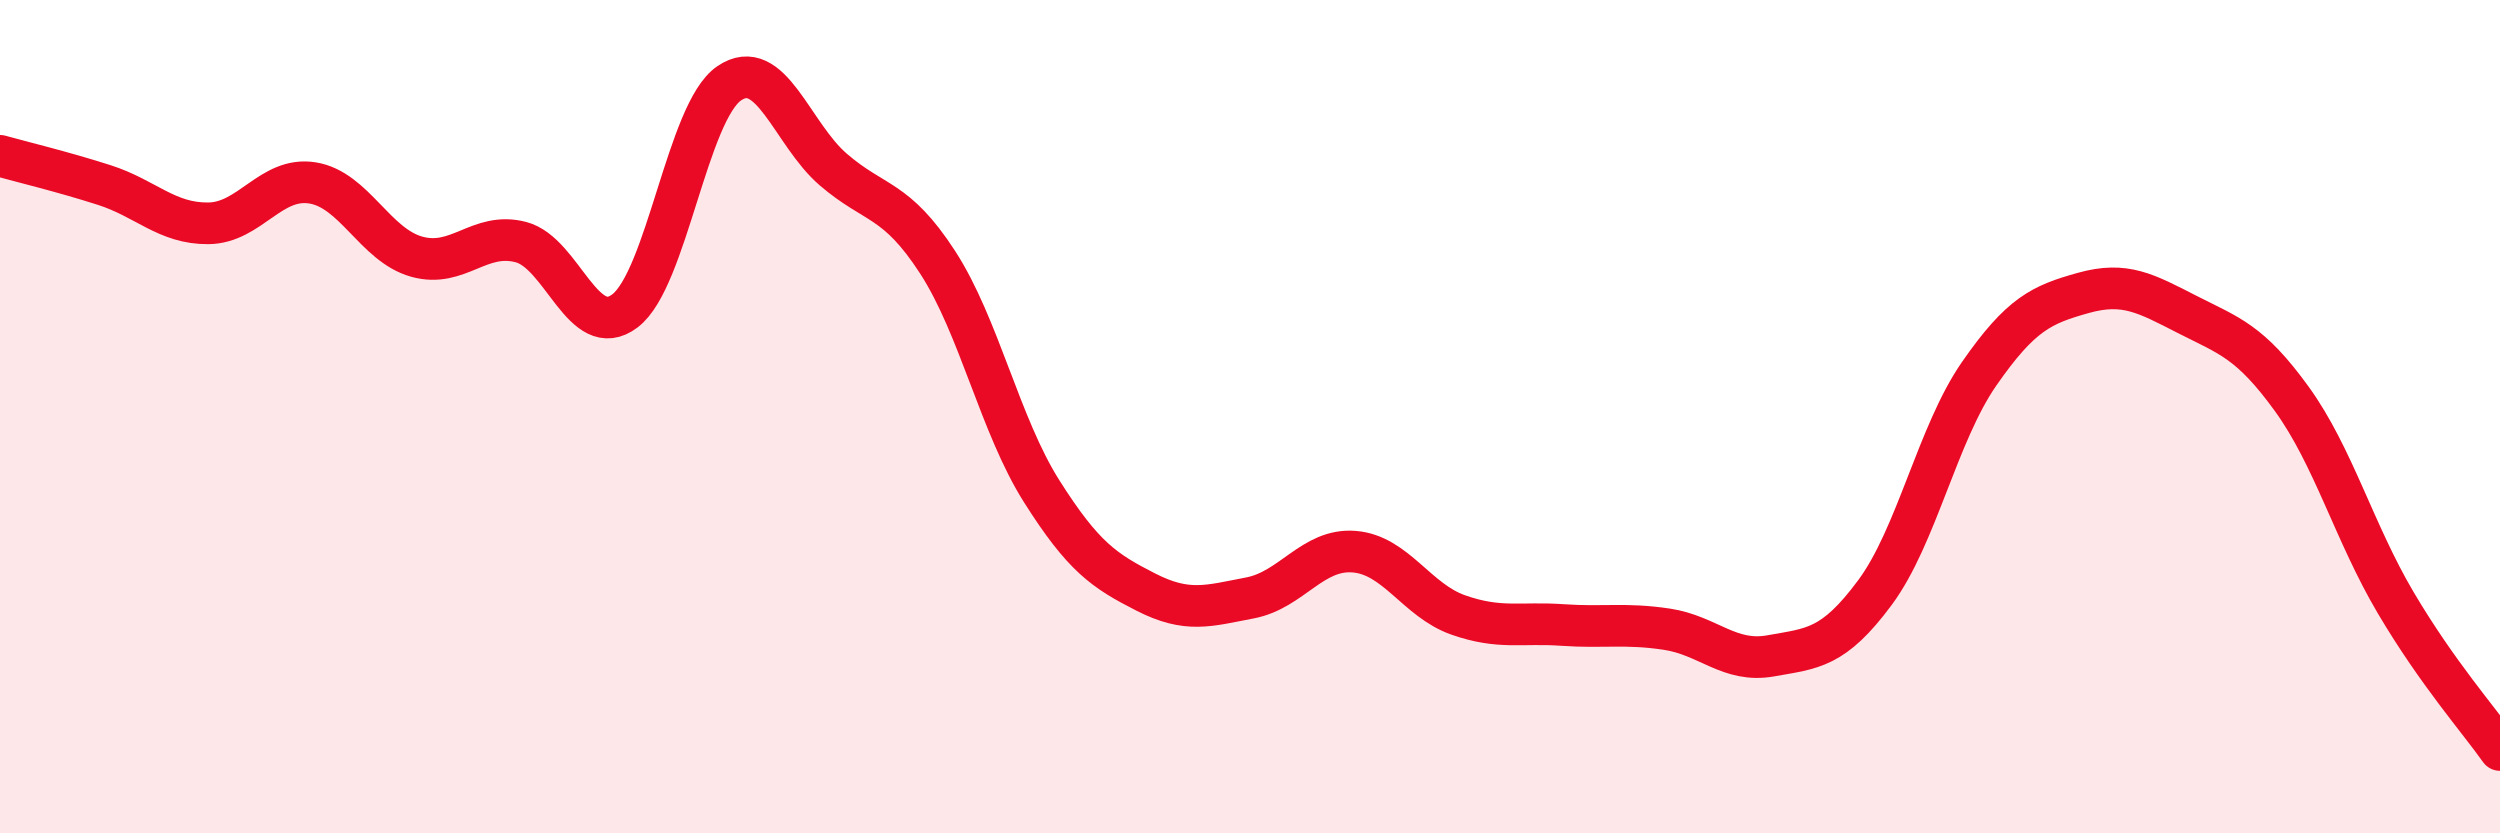 
    <svg width="60" height="20" viewBox="0 0 60 20" xmlns="http://www.w3.org/2000/svg">
      <path
        d="M 0,3.74 C 0.5,3.88 1.5,4.12 2.5,4.44 C 3.5,4.76 4,5.37 5,5.36 C 6,5.35 6.5,4.23 7.5,4.39 C 8.5,4.55 9,5.88 10,6.16 C 11,6.44 11.5,5.55 12.5,5.81 C 13.5,6.07 14,8.22 15,7.46 C 16,6.7 16.5,2.68 17.5,2 C 18.5,1.32 19,3.21 20,4.07 C 21,4.93 21.5,4.75 22.5,6.29 C 23.5,7.83 24,10.21 25,11.79 C 26,13.37 26.5,13.7 27.5,14.21 C 28.5,14.72 29,14.54 30,14.35 C 31,14.16 31.5,13.16 32.5,13.24 C 33.5,13.32 34,14.41 35,14.76 C 36,15.11 36.5,14.93 37.5,15 C 38.5,15.07 39,14.95 40,15.1 C 41,15.25 41.5,15.92 42.5,15.74 C 43.5,15.56 44,15.57 45,14.22 C 46,12.87 46.5,10.41 47.5,8.97 C 48.5,7.53 49,7.31 50,7.03 C 51,6.75 51.5,7.04 52.5,7.55 C 53.5,8.06 54,8.19 55,9.57 C 56,10.95 56.5,12.78 57.5,14.47 C 58.5,16.16 59.5,17.29 60,18L60 20L0 20Z"
        fill="#EB0A25"
        opacity="0.1"
        stroke-linecap="round"
        stroke-linejoin="round"
      />
      <path
        d="M 0,3.74 C 0.5,3.88 1.5,4.12 2.5,4.44 C 3.5,4.76 4,5.37 5,5.36 C 6,5.35 6.5,4.23 7.5,4.39 C 8.5,4.55 9,5.88 10,6.16 C 11,6.44 11.5,5.55 12.5,5.81 C 13.5,6.07 14,8.22 15,7.46 C 16,6.7 16.5,2.68 17.5,2 C 18.5,1.32 19,3.21 20,4.07 C 21,4.93 21.5,4.75 22.5,6.29 C 23.5,7.83 24,10.21 25,11.79 C 26,13.37 26.5,13.7 27.5,14.21 C 28.5,14.72 29,14.54 30,14.35 C 31,14.16 31.5,13.16 32.5,13.24 C 33.5,13.32 34,14.41 35,14.76 C 36,15.11 36.5,14.93 37.5,15 C 38.5,15.07 39,14.95 40,15.1 C 41,15.25 41.5,15.92 42.5,15.74 C 43.5,15.56 44,15.57 45,14.22 C 46,12.87 46.5,10.41 47.5,8.97 C 48.5,7.53 49,7.31 50,7.03 C 51,6.75 51.5,7.04 52.5,7.55 C 53.5,8.06 54,8.19 55,9.57 C 56,10.95 56.5,12.78 57.5,14.47 C 58.5,16.16 59.5,17.29 60,18"
        stroke="#EB0A25"
        stroke-width="1"
        fill="none"
        stroke-linecap="round"
        stroke-linejoin="round"
      />
    </svg>
  